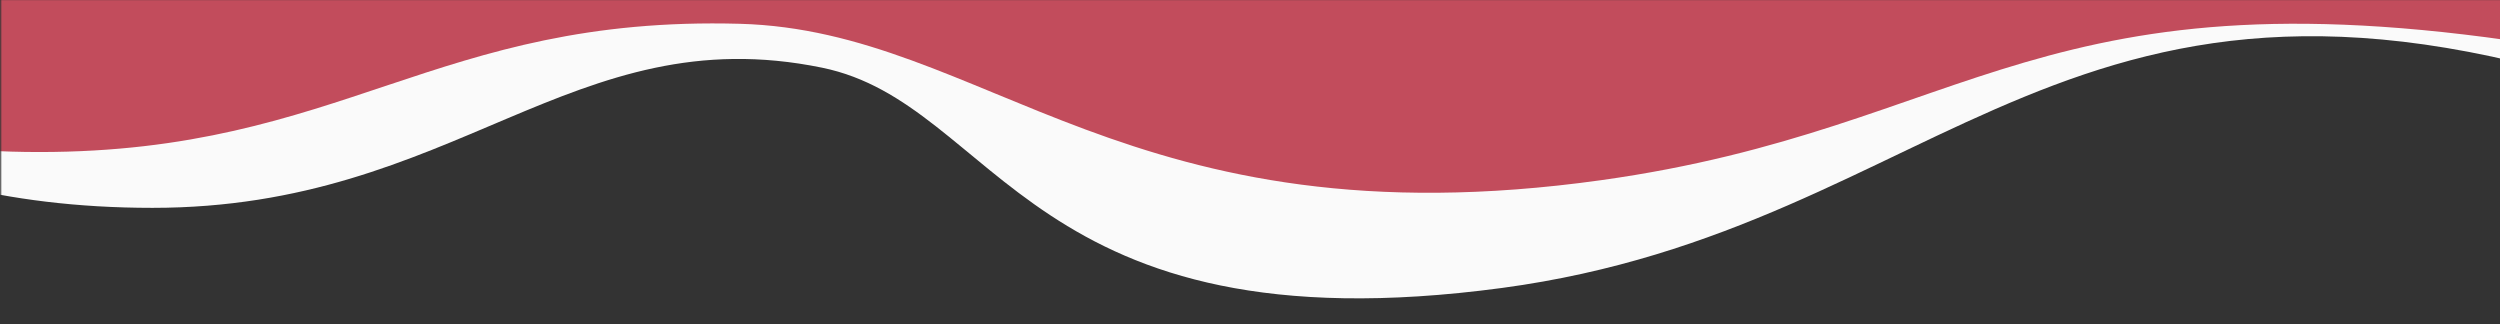 <?xml version="1.0" encoding="UTF-8"?> <svg xmlns="http://www.w3.org/2000/svg" width="1919" height="249" viewBox="0 0 1919 249" fill="none"><rect x="0" y="0" width="1919" height="249" fill="#333333" stroke="none"/> <mask id="mask0" mask-type="alpha" maskUnits="userSpaceOnUse" x="0" y="0" width="1921" height="249"> <rect x="0.702" width="1920.25" height="248.504" fill="white"></rect> </mask> <g mask="url(#mask0)"> <path d="M2028 -94.18H-272.003V8.917C-220.4 51.737 -116 159.543 117 159.543C350 159.543 438.812 12.567 631 51.953C766 79.619 789.155 269.936 1153 221.024C1496 174.914 1587 -75.618 2028 75.945V-94.18Z" fill="#FAFAFA"></path> <path d="M1941.12 -137.023H-358.883V-33.926C-307.28 8.894 -202.88 116.7 30.12 116.7C263.12 116.7 334.018 11.806 568 18.267C757 23.486 865.266 189.132 1229 138.308C1515 98.346 1565 -28.706 1962 36.534L1941.12 -137.023Z" fill="#C24C5C"></path> </g> </svg> 